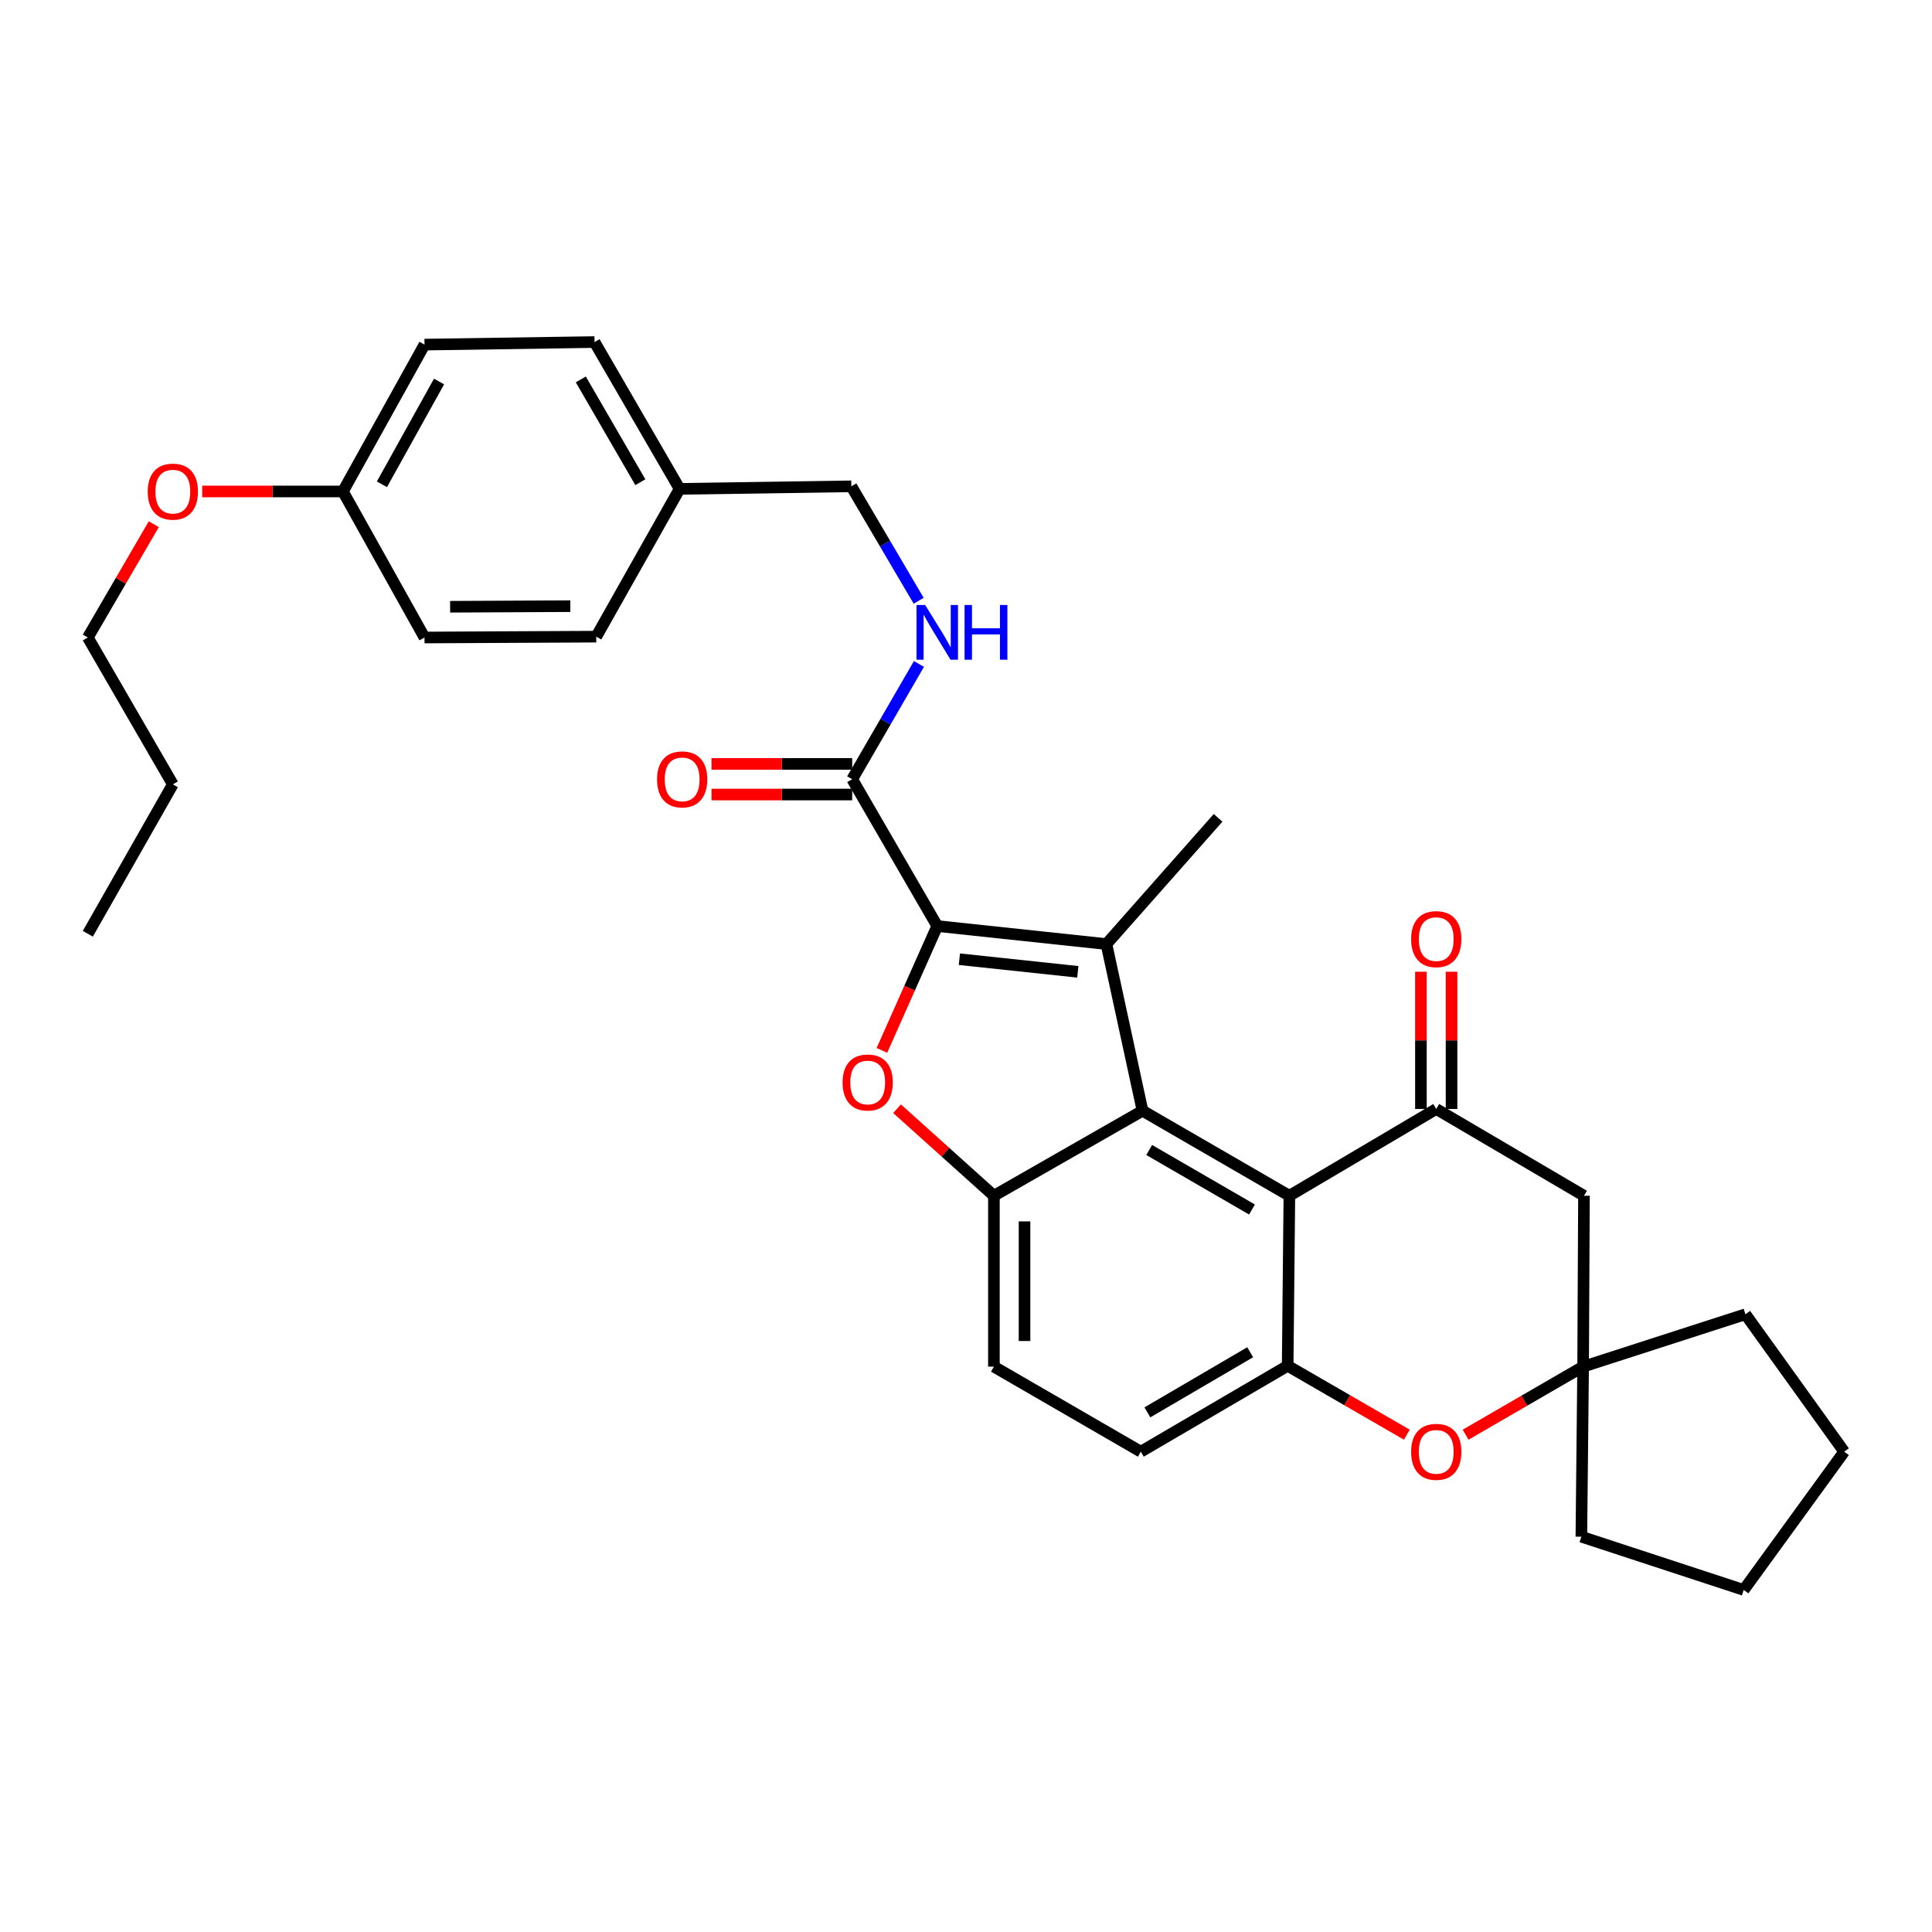 <?xml version='1.0' encoding='iso-8859-1'?>
<svg version='1.1' baseProfile='full'
              xmlns='http://www.w3.org/2000/svg'
                      xmlns:rdkit='http://www.rdkit.org/xml'
                      xmlns:xlink='http://www.w3.org/1999/xlink'
                  xml:space='preserve'
width='1000px' height='1000px' viewBox='0 0 1000 1000'>
<!-- END OF HEADER -->
<rect style='opacity:1.0;fill:#FFFFFF;stroke:none' width='1000' height='1000' x='0' y='0'> </rect>
<path class='bond-0' d='M 485.117,479.322 L 572.689,488.648' style='fill:none;fill-rule:evenodd;stroke:#000000;stroke-width:6px;stroke-linecap:butt;stroke-linejoin:miter;stroke-opacity:1' />
<path class='bond-0' d='M 496.574,496.484 L 557.874,503.012' style='fill:none;fill-rule:evenodd;stroke:#000000;stroke-width:6px;stroke-linecap:butt;stroke-linejoin:miter;stroke-opacity:1' />
<path class='bond-2' d='M 485.117,479.322 L 470.796,511.499' style='fill:none;fill-rule:evenodd;stroke:#000000;stroke-width:6px;stroke-linecap:butt;stroke-linejoin:miter;stroke-opacity:1' />
<path class='bond-2' d='M 470.796,511.499 L 456.475,543.676' style='fill:none;fill-rule:evenodd;stroke:#FF0000;stroke-width:6px;stroke-linecap:butt;stroke-linejoin:miter;stroke-opacity:1' />
<path class='bond-8' d='M 485.117,479.322 L 441.094,403.323' style='fill:none;fill-rule:evenodd;stroke:#000000;stroke-width:6px;stroke-linecap:butt;stroke-linejoin:miter;stroke-opacity:1' />
<path class='bond-1' d='M 572.689,488.648 L 591.367,574.917' style='fill:none;fill-rule:evenodd;stroke:#000000;stroke-width:6px;stroke-linecap:butt;stroke-linejoin:miter;stroke-opacity:1' />
<path class='bond-16' d='M 572.689,488.648 L 630.485,423.313' style='fill:none;fill-rule:evenodd;stroke:#000000;stroke-width:6px;stroke-linecap:butt;stroke-linejoin:miter;stroke-opacity:1' />
<path class='bond-3' d='M 591.367,574.917 L 667.376,618.922' style='fill:none;fill-rule:evenodd;stroke:#000000;stroke-width:6px;stroke-linecap:butt;stroke-linejoin:miter;stroke-opacity:1' />
<path class='bond-3' d='M 594.826,595.236 L 648.032,626.04' style='fill:none;fill-rule:evenodd;stroke:#000000;stroke-width:6px;stroke-linecap:butt;stroke-linejoin:miter;stroke-opacity:1' />
<path class='bond-32' d='M 591.367,574.917 L 514.443,618.922' style='fill:none;fill-rule:evenodd;stroke:#000000;stroke-width:6px;stroke-linecap:butt;stroke-linejoin:miter;stroke-opacity:1' />
<path class='bond-4' d='M 464.312,573.867 L 489.377,596.395' style='fill:none;fill-rule:evenodd;stroke:#FF0000;stroke-width:6px;stroke-linecap:butt;stroke-linejoin:miter;stroke-opacity:1' />
<path class='bond-4' d='M 489.377,596.395 L 514.443,618.922' style='fill:none;fill-rule:evenodd;stroke:#000000;stroke-width:6px;stroke-linecap:butt;stroke-linejoin:miter;stroke-opacity:1' />
<path class='bond-5' d='M 667.376,618.922 L 743.393,574.009' style='fill:none;fill-rule:evenodd;stroke:#000000;stroke-width:6px;stroke-linecap:butt;stroke-linejoin:miter;stroke-opacity:1' />
<path class='bond-6' d='M 667.376,618.922 L 666.495,706.934' style='fill:none;fill-rule:evenodd;stroke:#000000;stroke-width:6px;stroke-linecap:butt;stroke-linejoin:miter;stroke-opacity:1' />
<path class='bond-13' d='M 514.443,618.922 L 514.443,707.375' style='fill:none;fill-rule:evenodd;stroke:#000000;stroke-width:6px;stroke-linecap:butt;stroke-linejoin:miter;stroke-opacity:1' />
<path class='bond-13' d='M 530.294,632.19 L 530.294,694.107' style='fill:none;fill-rule:evenodd;stroke:#000000;stroke-width:6px;stroke-linecap:butt;stroke-linejoin:miter;stroke-opacity:1' />
<path class='bond-9' d='M 743.393,574.009 L 819.859,618.922' style='fill:none;fill-rule:evenodd;stroke:#000000;stroke-width:6px;stroke-linecap:butt;stroke-linejoin:miter;stroke-opacity:1' />
<path class='bond-12' d='M 751.319,574.009 L 751.319,538.484' style='fill:none;fill-rule:evenodd;stroke:#000000;stroke-width:6px;stroke-linecap:butt;stroke-linejoin:miter;stroke-opacity:1' />
<path class='bond-12' d='M 751.319,538.484 L 751.319,502.958' style='fill:none;fill-rule:evenodd;stroke:#FF0000;stroke-width:6px;stroke-linecap:butt;stroke-linejoin:miter;stroke-opacity:1' />
<path class='bond-12' d='M 735.467,574.009 L 735.467,538.484' style='fill:none;fill-rule:evenodd;stroke:#000000;stroke-width:6px;stroke-linecap:butt;stroke-linejoin:miter;stroke-opacity:1' />
<path class='bond-12' d='M 735.467,538.484 L 735.467,502.958' style='fill:none;fill-rule:evenodd;stroke:#FF0000;stroke-width:6px;stroke-linecap:butt;stroke-linejoin:miter;stroke-opacity:1' />
<path class='bond-7' d='M 666.495,706.934 L 697.334,724.762' style='fill:none;fill-rule:evenodd;stroke:#000000;stroke-width:6px;stroke-linecap:butt;stroke-linejoin:miter;stroke-opacity:1' />
<path class='bond-7' d='M 697.334,724.762 L 728.172,742.59' style='fill:none;fill-rule:evenodd;stroke:#FF0000;stroke-width:6px;stroke-linecap:butt;stroke-linejoin:miter;stroke-opacity:1' />
<path class='bond-33' d='M 666.495,706.934 L 590.486,751.389' style='fill:none;fill-rule:evenodd;stroke:#000000;stroke-width:6px;stroke-linecap:butt;stroke-linejoin:miter;stroke-opacity:1' />
<path class='bond-33' d='M 647.091,699.919 L 593.885,731.038' style='fill:none;fill-rule:evenodd;stroke:#000000;stroke-width:6px;stroke-linecap:butt;stroke-linejoin:miter;stroke-opacity:1' />
<path class='bond-10' d='M 758.589,742.592 L 789.004,724.983' style='fill:none;fill-rule:evenodd;stroke:#FF0000;stroke-width:6px;stroke-linecap:butt;stroke-linejoin:miter;stroke-opacity:1' />
<path class='bond-10' d='M 789.004,724.983 L 819.419,707.375' style='fill:none;fill-rule:evenodd;stroke:#000000;stroke-width:6px;stroke-linecap:butt;stroke-linejoin:miter;stroke-opacity:1' />
<path class='bond-11' d='M 441.094,403.323 L 458.369,373.492' style='fill:none;fill-rule:evenodd;stroke:#000000;stroke-width:6px;stroke-linecap:butt;stroke-linejoin:miter;stroke-opacity:1' />
<path class='bond-11' d='M 458.369,373.492 L 475.645,343.661' style='fill:none;fill-rule:evenodd;stroke:#0000FF;stroke-width:6px;stroke-linecap:butt;stroke-linejoin:miter;stroke-opacity:1' />
<path class='bond-15' d='M 441.094,395.397 L 404.688,395.397' style='fill:none;fill-rule:evenodd;stroke:#000000;stroke-width:6px;stroke-linecap:butt;stroke-linejoin:miter;stroke-opacity:1' />
<path class='bond-15' d='M 404.688,395.397 L 368.282,395.397' style='fill:none;fill-rule:evenodd;stroke:#FF0000;stroke-width:6px;stroke-linecap:butt;stroke-linejoin:miter;stroke-opacity:1' />
<path class='bond-15' d='M 441.094,411.248 L 404.688,411.248' style='fill:none;fill-rule:evenodd;stroke:#000000;stroke-width:6px;stroke-linecap:butt;stroke-linejoin:miter;stroke-opacity:1' />
<path class='bond-15' d='M 404.688,411.248 L 368.282,411.248' style='fill:none;fill-rule:evenodd;stroke:#FF0000;stroke-width:6px;stroke-linecap:butt;stroke-linejoin:miter;stroke-opacity:1' />
<path class='bond-35' d='M 819.859,618.922 L 819.419,707.375' style='fill:none;fill-rule:evenodd;stroke:#000000;stroke-width:6px;stroke-linecap:butt;stroke-linejoin:miter;stroke-opacity:1' />
<path class='bond-25' d='M 819.419,707.375 L 903.424,680.259' style='fill:none;fill-rule:evenodd;stroke:#000000;stroke-width:6px;stroke-linecap:butt;stroke-linejoin:miter;stroke-opacity:1' />
<path class='bond-26' d='M 819.419,707.375 L 818.512,795.395' style='fill:none;fill-rule:evenodd;stroke:#000000;stroke-width:6px;stroke-linecap:butt;stroke-linejoin:miter;stroke-opacity:1' />
<path class='bond-17' d='M 475.498,310.953 L 458.075,281.336' style='fill:none;fill-rule:evenodd;stroke:#0000FF;stroke-width:6px;stroke-linecap:butt;stroke-linejoin:miter;stroke-opacity:1' />
<path class='bond-17' d='M 458.075,281.336 L 440.653,251.719' style='fill:none;fill-rule:evenodd;stroke:#000000;stroke-width:6px;stroke-linecap:butt;stroke-linejoin:miter;stroke-opacity:1' />
<path class='bond-14' d='M 514.443,707.375 L 590.486,751.389' style='fill:none;fill-rule:evenodd;stroke:#000000;stroke-width:6px;stroke-linecap:butt;stroke-linejoin:miter;stroke-opacity:1' />
<path class='bond-18' d='M 440.653,251.719 L 351.761,253.04' style='fill:none;fill-rule:evenodd;stroke:#000000;stroke-width:6px;stroke-linecap:butt;stroke-linejoin:miter;stroke-opacity:1' />
<path class='bond-20' d='M 351.761,253.04 L 308.618,329.533' style='fill:none;fill-rule:evenodd;stroke:#000000;stroke-width:6px;stroke-linecap:butt;stroke-linejoin:miter;stroke-opacity:1' />
<path class='bond-21' d='M 351.761,253.04 L 307.737,177.049' style='fill:none;fill-rule:evenodd;stroke:#000000;stroke-width:6px;stroke-linecap:butt;stroke-linejoin:miter;stroke-opacity:1' />
<path class='bond-21' d='M 331.441,249.588 L 300.625,196.394' style='fill:none;fill-rule:evenodd;stroke:#000000;stroke-width:6px;stroke-linecap:butt;stroke-linejoin:miter;stroke-opacity:1' />
<path class='bond-19' d='M 177.49,254.379 L 219.726,178.37' style='fill:none;fill-rule:evenodd;stroke:#000000;stroke-width:6px;stroke-linecap:butt;stroke-linejoin:miter;stroke-opacity:1' />
<path class='bond-19' d='M 197.681,250.677 L 227.246,197.471' style='fill:none;fill-rule:evenodd;stroke:#000000;stroke-width:6px;stroke-linecap:butt;stroke-linejoin:miter;stroke-opacity:1' />
<path class='bond-24' d='M 177.49,254.379 L 141.075,254.379' style='fill:none;fill-rule:evenodd;stroke:#000000;stroke-width:6px;stroke-linecap:butt;stroke-linejoin:miter;stroke-opacity:1' />
<path class='bond-24' d='M 141.075,254.379 L 104.661,254.379' style='fill:none;fill-rule:evenodd;stroke:#FF0000;stroke-width:6px;stroke-linecap:butt;stroke-linejoin:miter;stroke-opacity:1' />
<path class='bond-34' d='M 177.49,254.379 L 219.726,329.974' style='fill:none;fill-rule:evenodd;stroke:#000000;stroke-width:6px;stroke-linecap:butt;stroke-linejoin:miter;stroke-opacity:1' />
<path class='bond-22' d='M 308.618,329.533 L 219.726,329.974' style='fill:none;fill-rule:evenodd;stroke:#000000;stroke-width:6px;stroke-linecap:butt;stroke-linejoin:miter;stroke-opacity:1' />
<path class='bond-22' d='M 295.206,313.748 L 232.981,314.056' style='fill:none;fill-rule:evenodd;stroke:#000000;stroke-width:6px;stroke-linecap:butt;stroke-linejoin:miter;stroke-opacity:1' />
<path class='bond-23' d='M 307.737,177.049 L 219.726,178.37' style='fill:none;fill-rule:evenodd;stroke:#000000;stroke-width:6px;stroke-linecap:butt;stroke-linejoin:miter;stroke-opacity:1' />
<path class='bond-27' d='M 79.595,271.326 L 62.525,300.65' style='fill:none;fill-rule:evenodd;stroke:#FF0000;stroke-width:6px;stroke-linecap:butt;stroke-linejoin:miter;stroke-opacity:1' />
<path class='bond-27' d='M 62.525,300.65 L 45.455,329.974' style='fill:none;fill-rule:evenodd;stroke:#000000;stroke-width:6px;stroke-linecap:butt;stroke-linejoin:miter;stroke-opacity:1' />
<path class='bond-30' d='M 903.424,680.259 L 954.545,751.389' style='fill:none;fill-rule:evenodd;stroke:#000000;stroke-width:6px;stroke-linecap:butt;stroke-linejoin:miter;stroke-opacity:1' />
<path class='bond-29' d='M 818.512,795.395 L 902.543,822.951' style='fill:none;fill-rule:evenodd;stroke:#000000;stroke-width:6px;stroke-linecap:butt;stroke-linejoin:miter;stroke-opacity:1' />
<path class='bond-28' d='M 45.455,329.974 L 89.46,405.982' style='fill:none;fill-rule:evenodd;stroke:#000000;stroke-width:6px;stroke-linecap:butt;stroke-linejoin:miter;stroke-opacity:1' />
<path class='bond-31' d='M 89.46,405.982 L 45.455,483.321' style='fill:none;fill-rule:evenodd;stroke:#000000;stroke-width:6px;stroke-linecap:butt;stroke-linejoin:miter;stroke-opacity:1' />
<path class='bond-36' d='M 902.543,822.951 L 954.545,751.389' style='fill:none;fill-rule:evenodd;stroke:#000000;stroke-width:6px;stroke-linecap:butt;stroke-linejoin:miter;stroke-opacity:1' />
<path  class='atom-3' d='M 436.116 560.29
Q 436.116 553.49, 439.476 549.69
Q 442.836 545.89, 449.116 545.89
Q 455.396 545.89, 458.756 549.69
Q 462.116 553.49, 462.116 560.29
Q 462.116 567.17, 458.716 571.09
Q 455.316 574.97, 449.116 574.97
Q 442.876 574.97, 439.476 571.09
Q 436.116 567.21, 436.116 560.29
M 449.116 571.77
Q 453.436 571.77, 455.756 568.89
Q 458.116 565.97, 458.116 560.29
Q 458.116 554.73, 455.756 551.93
Q 453.436 549.09, 449.116 549.09
Q 444.796 549.09, 442.436 551.89
Q 440.116 554.69, 440.116 560.29
Q 440.116 566.01, 442.436 568.89
Q 444.796 571.77, 449.116 571.77
' fill='#FF0000'/>
<path  class='atom-8' d='M 730.393 751.469
Q 730.393 744.669, 733.753 740.869
Q 737.113 737.069, 743.393 737.069
Q 749.673 737.069, 753.033 740.869
Q 756.393 744.669, 756.393 751.469
Q 756.393 758.349, 752.993 762.269
Q 749.593 766.149, 743.393 766.149
Q 737.153 766.149, 733.753 762.269
Q 730.393 758.389, 730.393 751.469
M 743.393 762.949
Q 747.713 762.949, 750.033 760.069
Q 752.393 757.149, 752.393 751.469
Q 752.393 745.909, 750.033 743.109
Q 747.713 740.269, 743.393 740.269
Q 739.073 740.269, 736.713 743.069
Q 734.393 745.869, 734.393 751.469
Q 734.393 757.189, 736.713 760.069
Q 739.073 762.949, 743.393 762.949
' fill='#FF0000'/>
<path  class='atom-12' d='M 478.857 313.145
L 488.137 328.145
Q 489.057 329.625, 490.537 332.305
Q 492.017 334.985, 492.097 335.145
L 492.097 313.145
L 495.857 313.145
L 495.857 341.465
L 491.977 341.465
L 482.017 325.065
Q 480.857 323.145, 479.617 320.945
Q 478.417 318.745, 478.057 318.065
L 478.057 341.465
L 474.377 341.465
L 474.377 313.145
L 478.857 313.145
' fill='#0000FF'/>
<path  class='atom-12' d='M 499.257 313.145
L 503.097 313.145
L 503.097 325.185
L 517.577 325.185
L 517.577 313.145
L 521.417 313.145
L 521.417 341.465
L 517.577 341.465
L 517.577 328.385
L 503.097 328.385
L 503.097 341.465
L 499.257 341.465
L 499.257 313.145
' fill='#0000FF'/>
<path  class='atom-13' d='M 730.393 486.078
Q 730.393 479.278, 733.753 475.478
Q 737.113 471.678, 743.393 471.678
Q 749.673 471.678, 753.033 475.478
Q 756.393 479.278, 756.393 486.078
Q 756.393 492.958, 752.993 496.878
Q 749.593 500.758, 743.393 500.758
Q 737.153 500.758, 733.753 496.878
Q 730.393 492.998, 730.393 486.078
M 743.393 497.558
Q 747.713 497.558, 750.033 494.678
Q 752.393 491.758, 752.393 486.078
Q 752.393 480.518, 750.033 477.718
Q 747.713 474.878, 743.393 474.878
Q 739.073 474.878, 736.713 477.678
Q 734.393 480.478, 734.393 486.078
Q 734.393 491.798, 736.713 494.678
Q 739.073 497.558, 743.393 497.558
' fill='#FF0000'/>
<path  class='atom-16' d='M 340.082 403.403
Q 340.082 396.603, 343.442 392.803
Q 346.802 389.003, 353.082 389.003
Q 359.362 389.003, 362.722 392.803
Q 366.082 396.603, 366.082 403.403
Q 366.082 410.283, 362.682 414.203
Q 359.282 418.083, 353.082 418.083
Q 346.842 418.083, 343.442 414.203
Q 340.082 410.323, 340.082 403.403
M 353.082 414.883
Q 357.402 414.883, 359.722 412.003
Q 362.082 409.083, 362.082 403.403
Q 362.082 397.843, 359.722 395.043
Q 357.402 392.203, 353.082 392.203
Q 348.762 392.203, 346.402 395.003
Q 344.082 397.803, 344.082 403.403
Q 344.082 409.123, 346.402 412.003
Q 348.762 414.883, 353.082 414.883
' fill='#FF0000'/>
<path  class='atom-25' d='M 76.46 254.459
Q 76.46 247.659, 79.82 243.859
Q 83.18 240.059, 89.46 240.059
Q 95.74 240.059, 99.1 243.859
Q 102.46 247.659, 102.46 254.459
Q 102.46 261.339, 99.06 265.259
Q 95.66 269.139, 89.46 269.139
Q 83.22 269.139, 79.82 265.259
Q 76.46 261.379, 76.46 254.459
M 89.46 265.939
Q 93.78 265.939, 96.1 263.059
Q 98.46 260.139, 98.46 254.459
Q 98.46 248.899, 96.1 246.099
Q 93.78 243.259, 89.46 243.259
Q 85.14 243.259, 82.78 246.059
Q 80.46 248.859, 80.46 254.459
Q 80.46 260.179, 82.78 263.059
Q 85.14 265.939, 89.46 265.939
' fill='#FF0000'/>
</svg>
